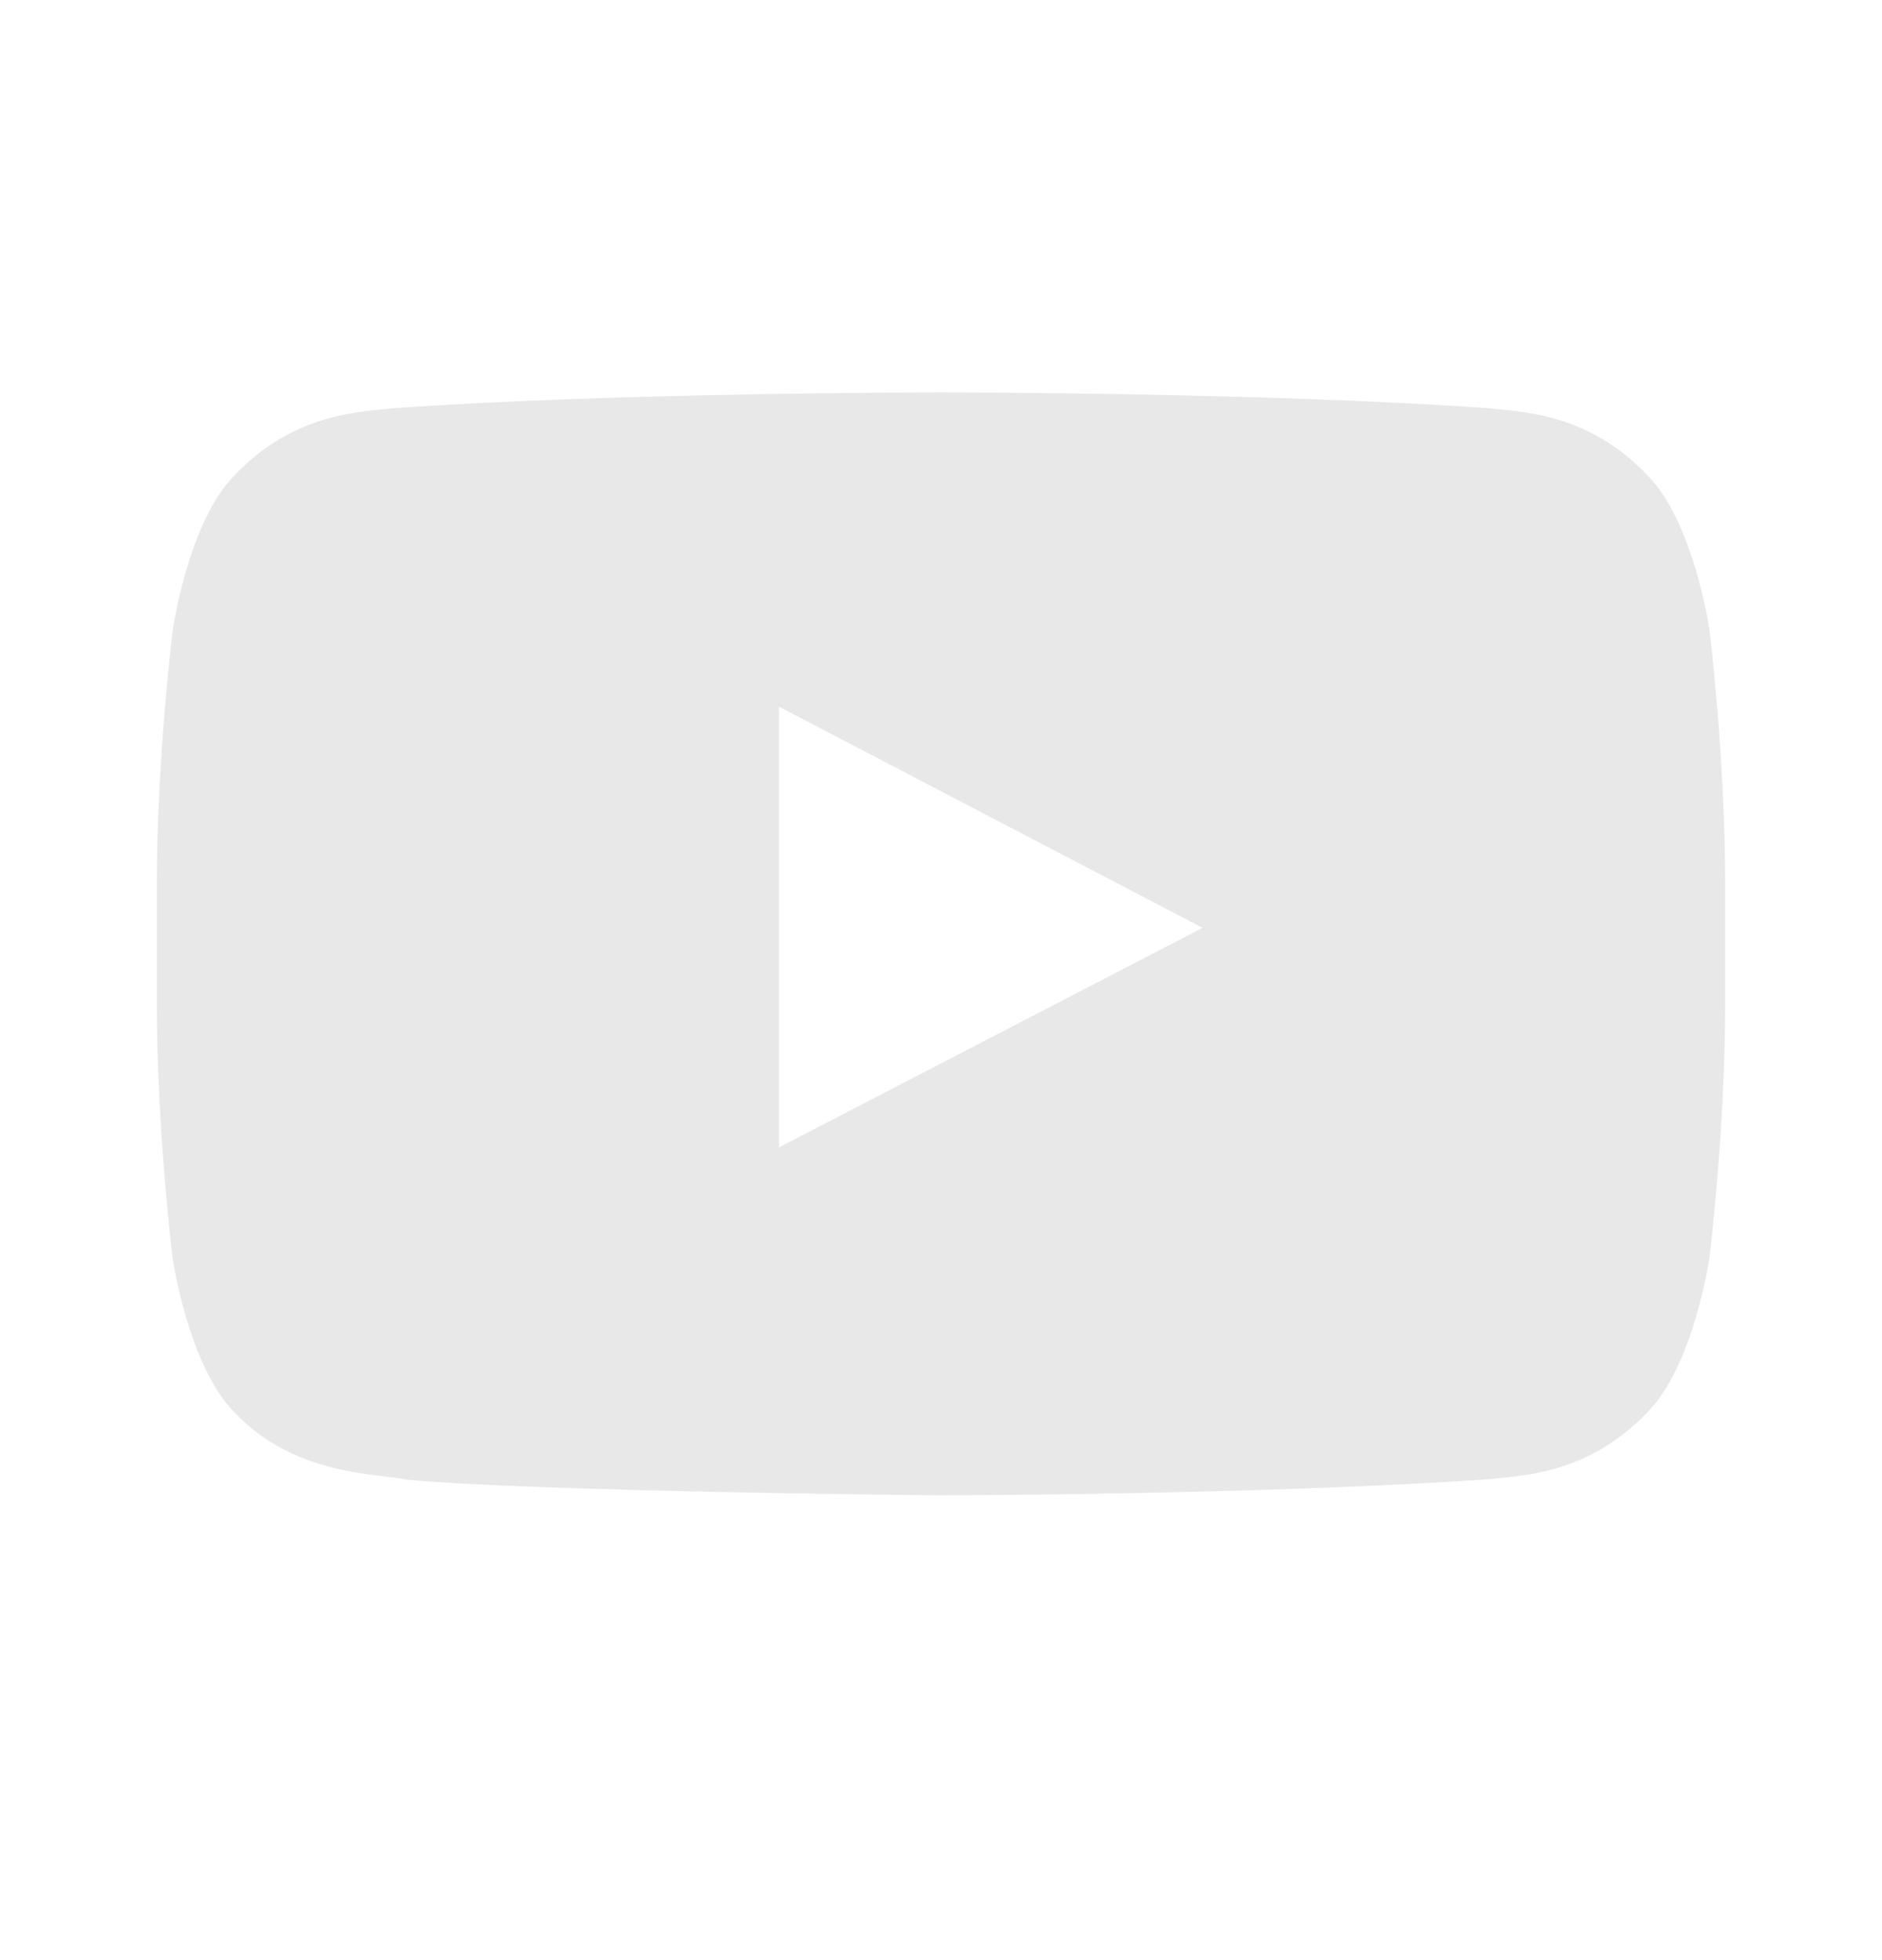 <svg width="24" height="25" viewBox="0 0 24 25" fill="none" xmlns="http://www.w3.org/2000/svg">
<path d="M21.801 8.041C21.801 8.041 21.605 6.662 21.004 6.056C20.242 5.259 19.391 5.255 19 5.208C16.203 5.005 12.004 5.005 12.004 5.005H11.996C11.996 5.005 7.797 5.005 5 5.208C4.609 5.255 3.758 5.259 2.996 6.056C2.395 6.662 2.203 8.041 2.203 8.041C2.203 8.041 2 9.662 2 11.279V12.794C2 14.412 2.199 16.033 2.199 16.033C2.199 16.033 2.395 17.412 2.992 18.017C3.754 18.814 4.754 18.787 5.199 18.873C6.801 19.025 12 19.072 12 19.072C12 19.072 16.203 19.064 19 18.865C19.391 18.818 20.242 18.814 21.004 18.017C21.605 17.412 21.801 16.033 21.801 16.033C21.801 16.033 22 14.415 22 12.794V11.279C22 9.662 21.801 8.041 21.801 8.041ZM9.934 14.634V9.013L15.336 11.834L9.934 14.634Z" fill="#E8E8E8"/>
</svg>
